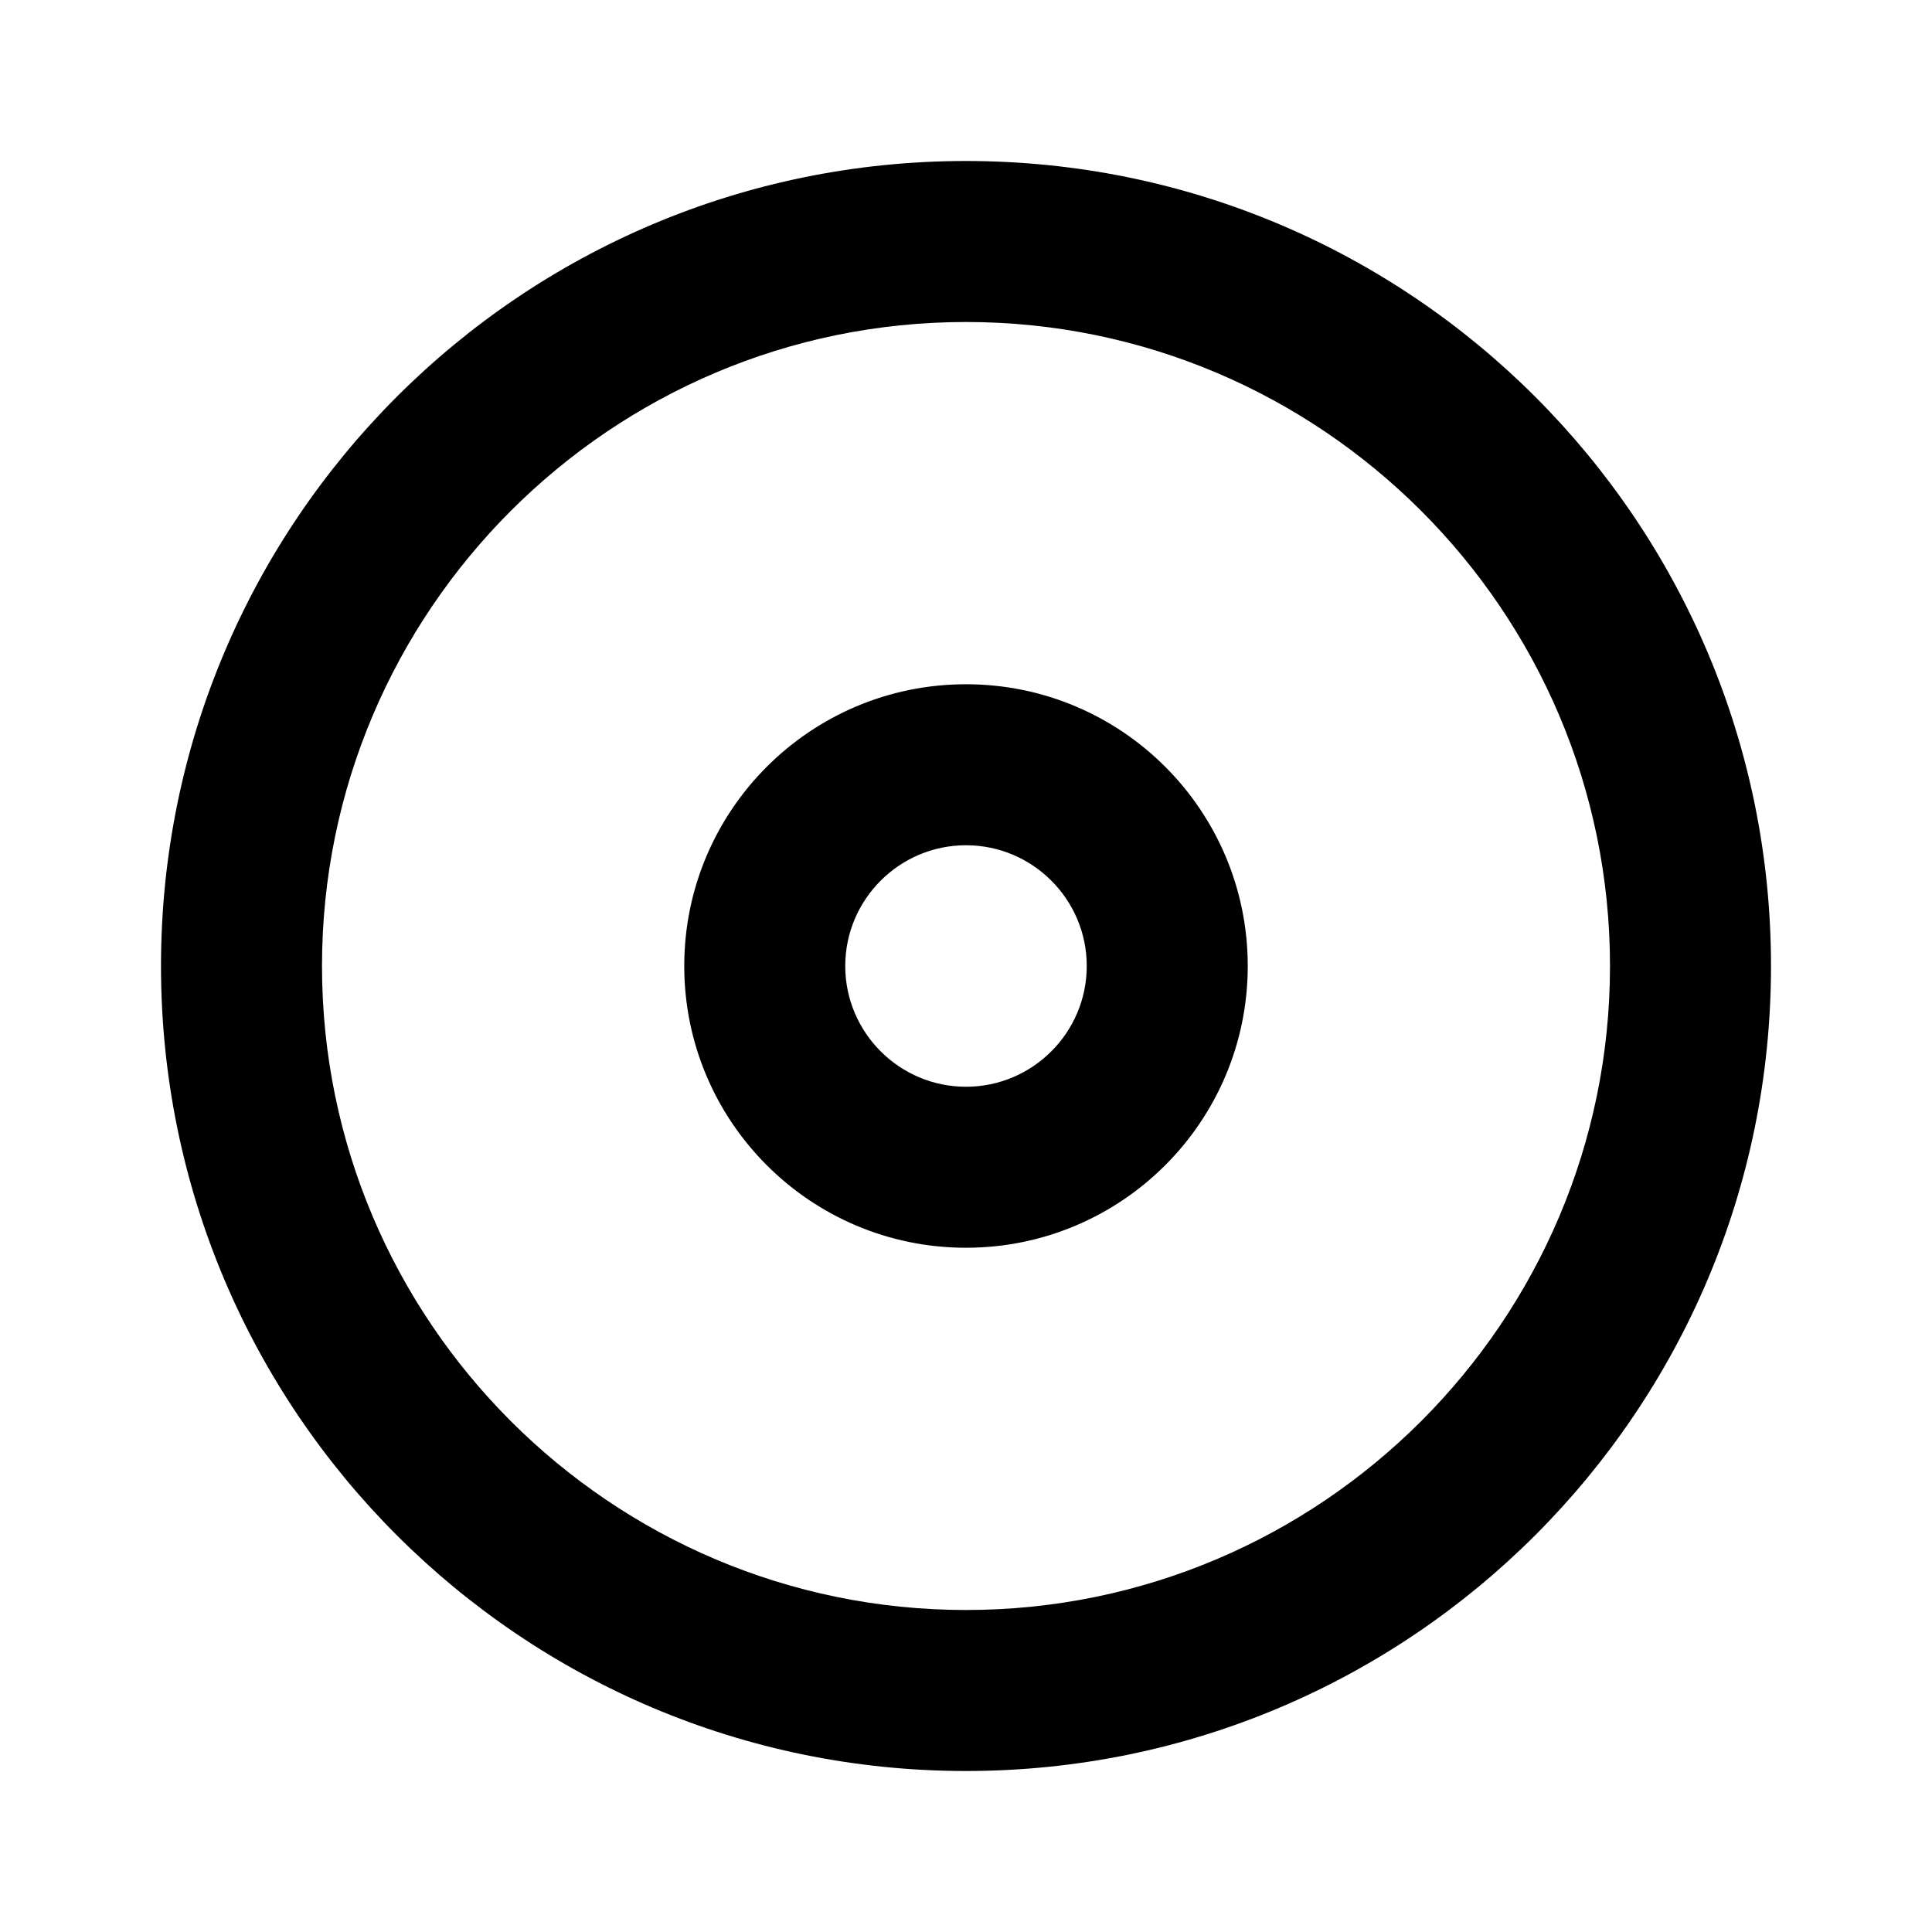 <svg role="img" viewBox="0 0 24 24" xmlns="http://www.w3.org/2000/svg"><title>Expedia</title><path fill="currentColor" d="M12 2C6.477 2 2 6.477 2 12s4.477 10 10 10 10-4.477 10-10S17.523 2 12 2zm0 18c-4.411 0-8-3.589-8-8s3.589-8 8-8 8 3.589 8 8-3.589 8-8 8zm3.5-8c0 1.933-1.567 3.5-3.5 3.5s-3.5-1.567-3.5-3.5S10.067 8.5 12 8.5s3.5 1.567 3.5 3.5zM12 10.5c-.827 0-1.5.673-1.5 1.5s.673 1.5 1.5 1.5 1.5-.673 1.5-1.5-.673-1.5-1.5-1.5z"/></svg>